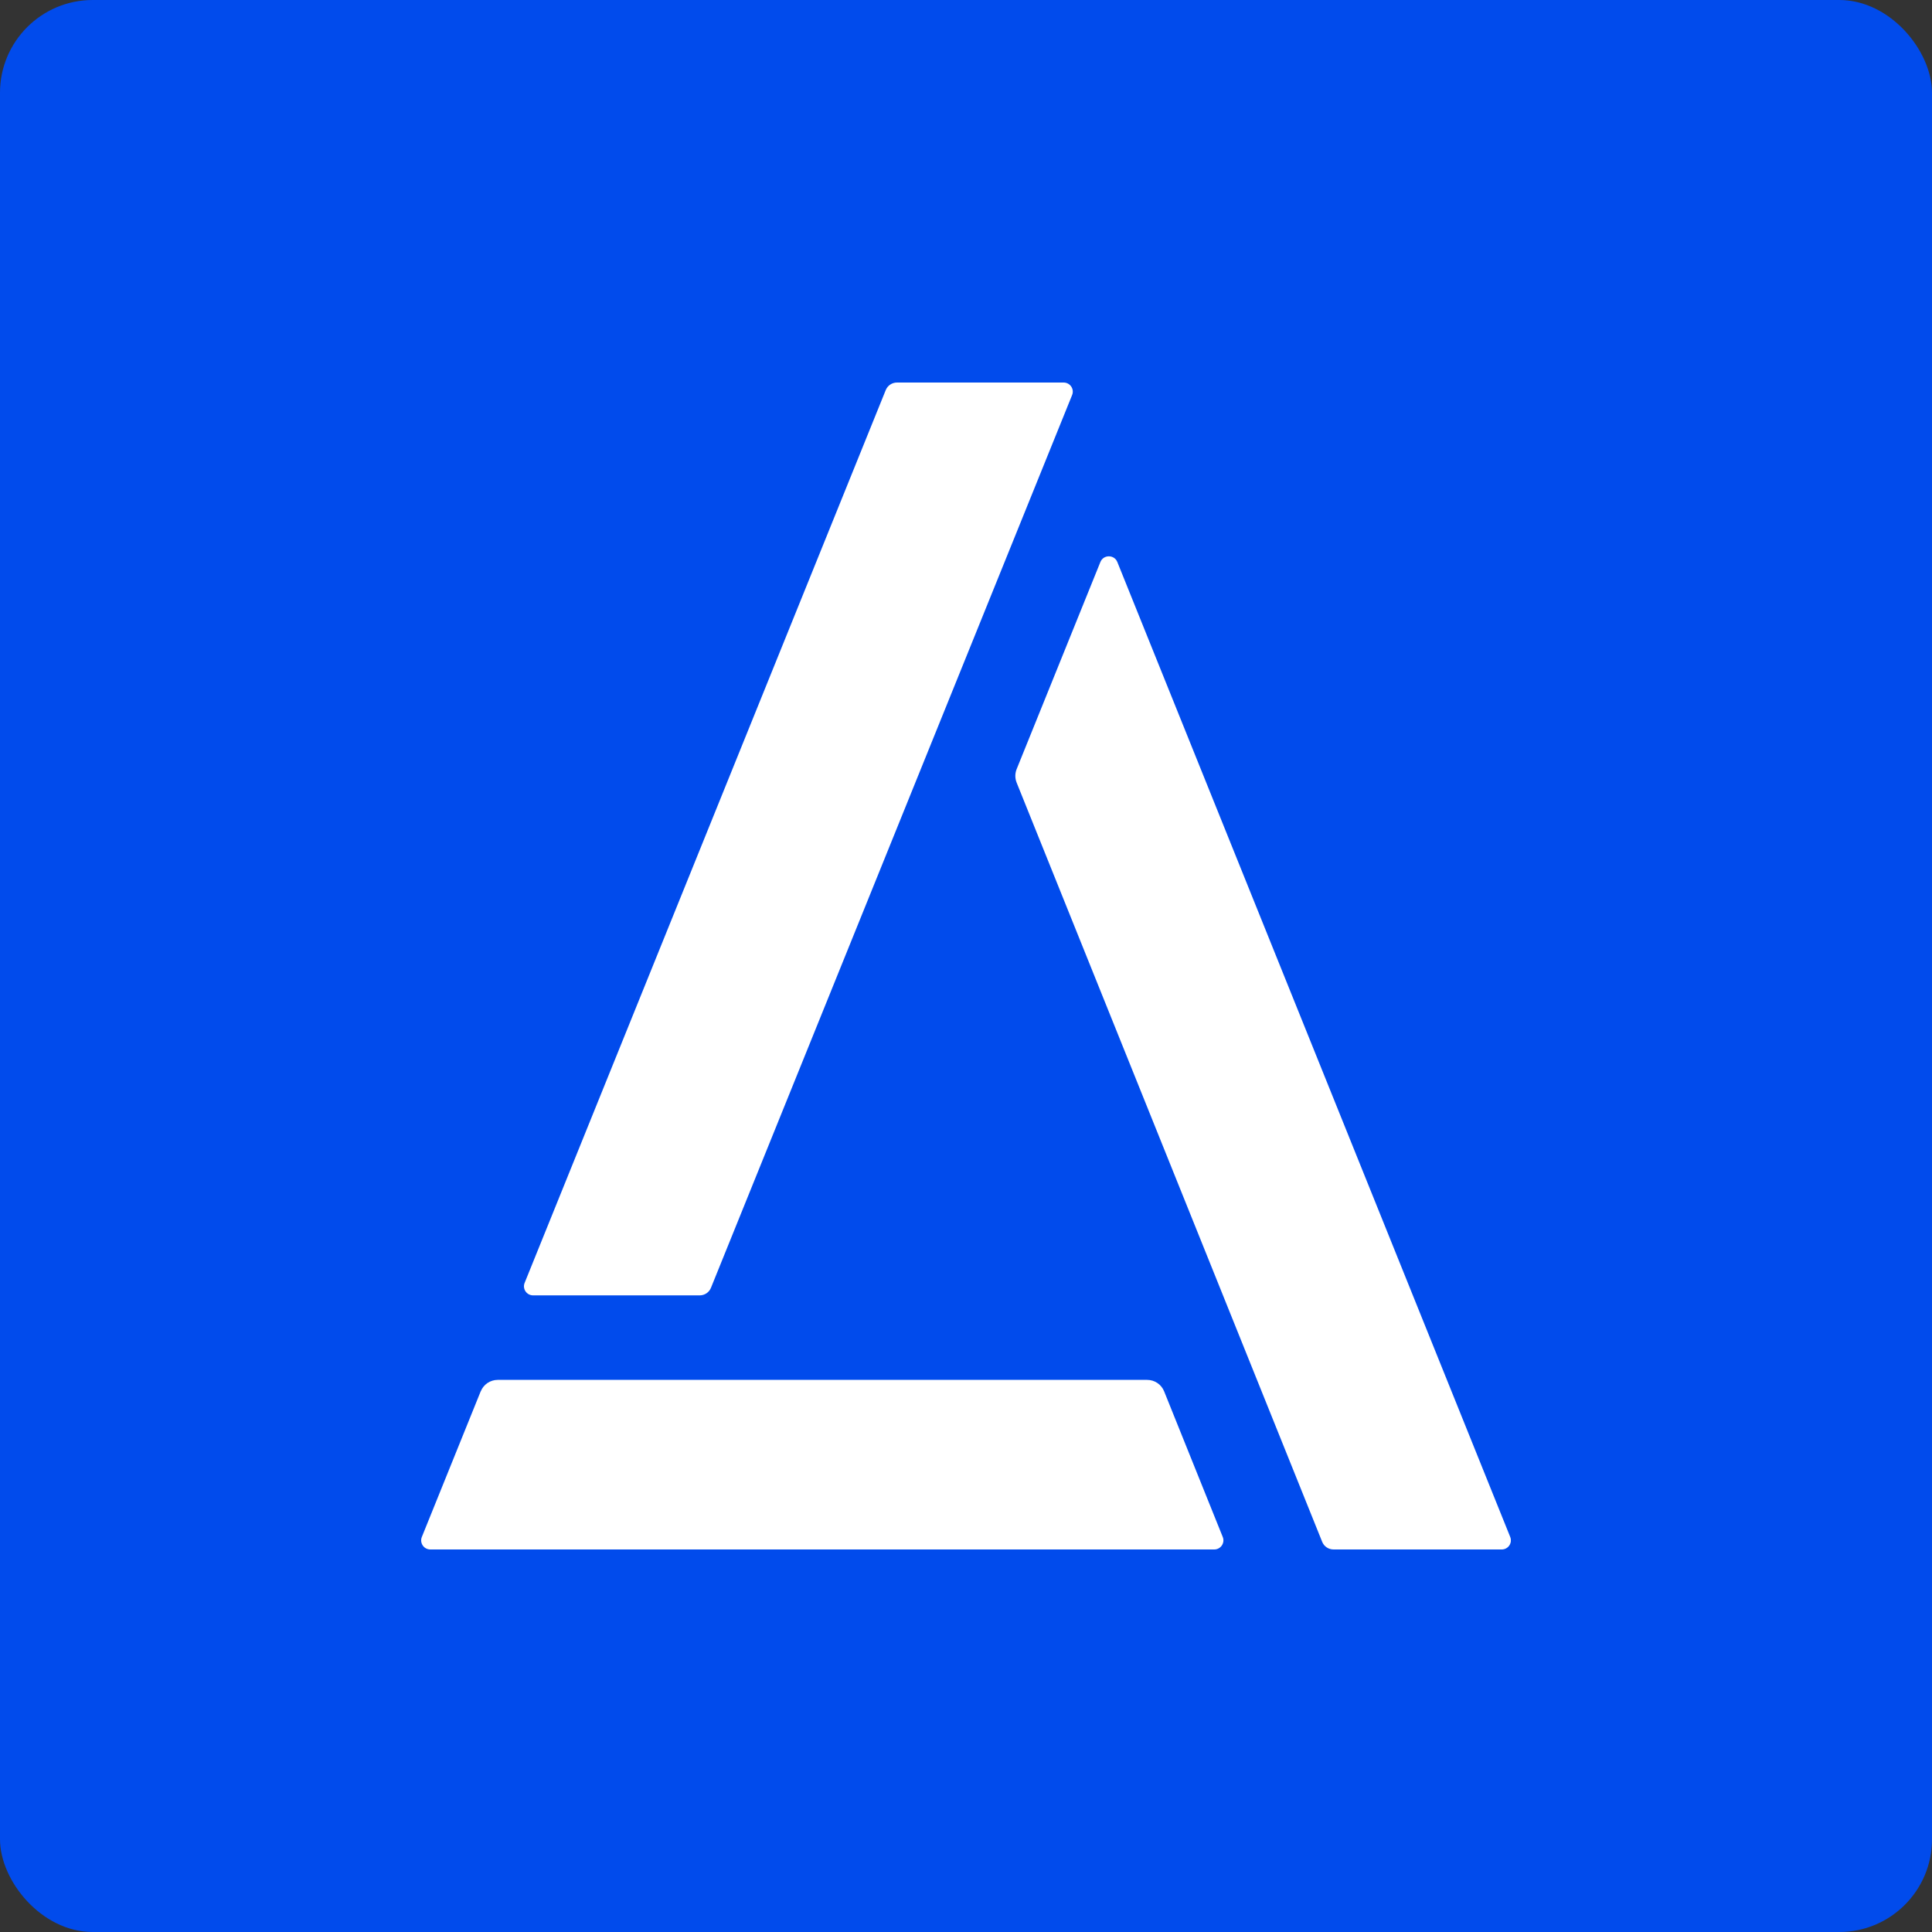 <svg viewBox="0 0 500 500" fill="none" xmlns="http://www.w3.org/2000/svg">
<rect x="0" y="0" width="500" height="500" fill="#333333" stroke="none"/>
<rect width="500" height="500" rx="24" fill="#014BEC"/>
<g clip-path="url(#clip0_15153_16348)">
<path d="M275.27 99H232.141C230.848 99 229.697 99.786 229.224 100.966L135.776 332.002C135.145 333.559 136.296 335.241 137.968 335.241H181.081C182.374 335.241 183.525 334.455 183.998 333.276L277.462 102.239C278.093 100.682 276.941 99 275.27 99Z" fill="white"/>
<path d="M124.406 360.069L109.173 397.76C108.542 399.317 109.694 401 111.365 401H314.251C315.923 401 317.074 399.317 316.443 397.76L301.273 360.069C300.548 358.277 298.813 357.113 296.889 357.113H128.806C126.882 357.113 125.147 358.277 124.422 360.069H124.406Z" fill="white"/>
<path d="M284.779 145.45L263.112 199.038C262.655 200.17 262.655 201.428 263.112 202.56L342.179 399.019C342.652 400.214 343.819 401 345.112 401H388.65C390.322 401 391.473 399.318 390.842 397.761L289.163 145.45C288.374 143.484 285.567 143.484 284.779 145.45Z" fill="white"/>
</g>
<defs>
<clipPath id="clip0_15153_16348">
<rect width="282" height="302" fill="white" transform="translate(109 99)"/>
</clipPath>
</defs>
</svg>
